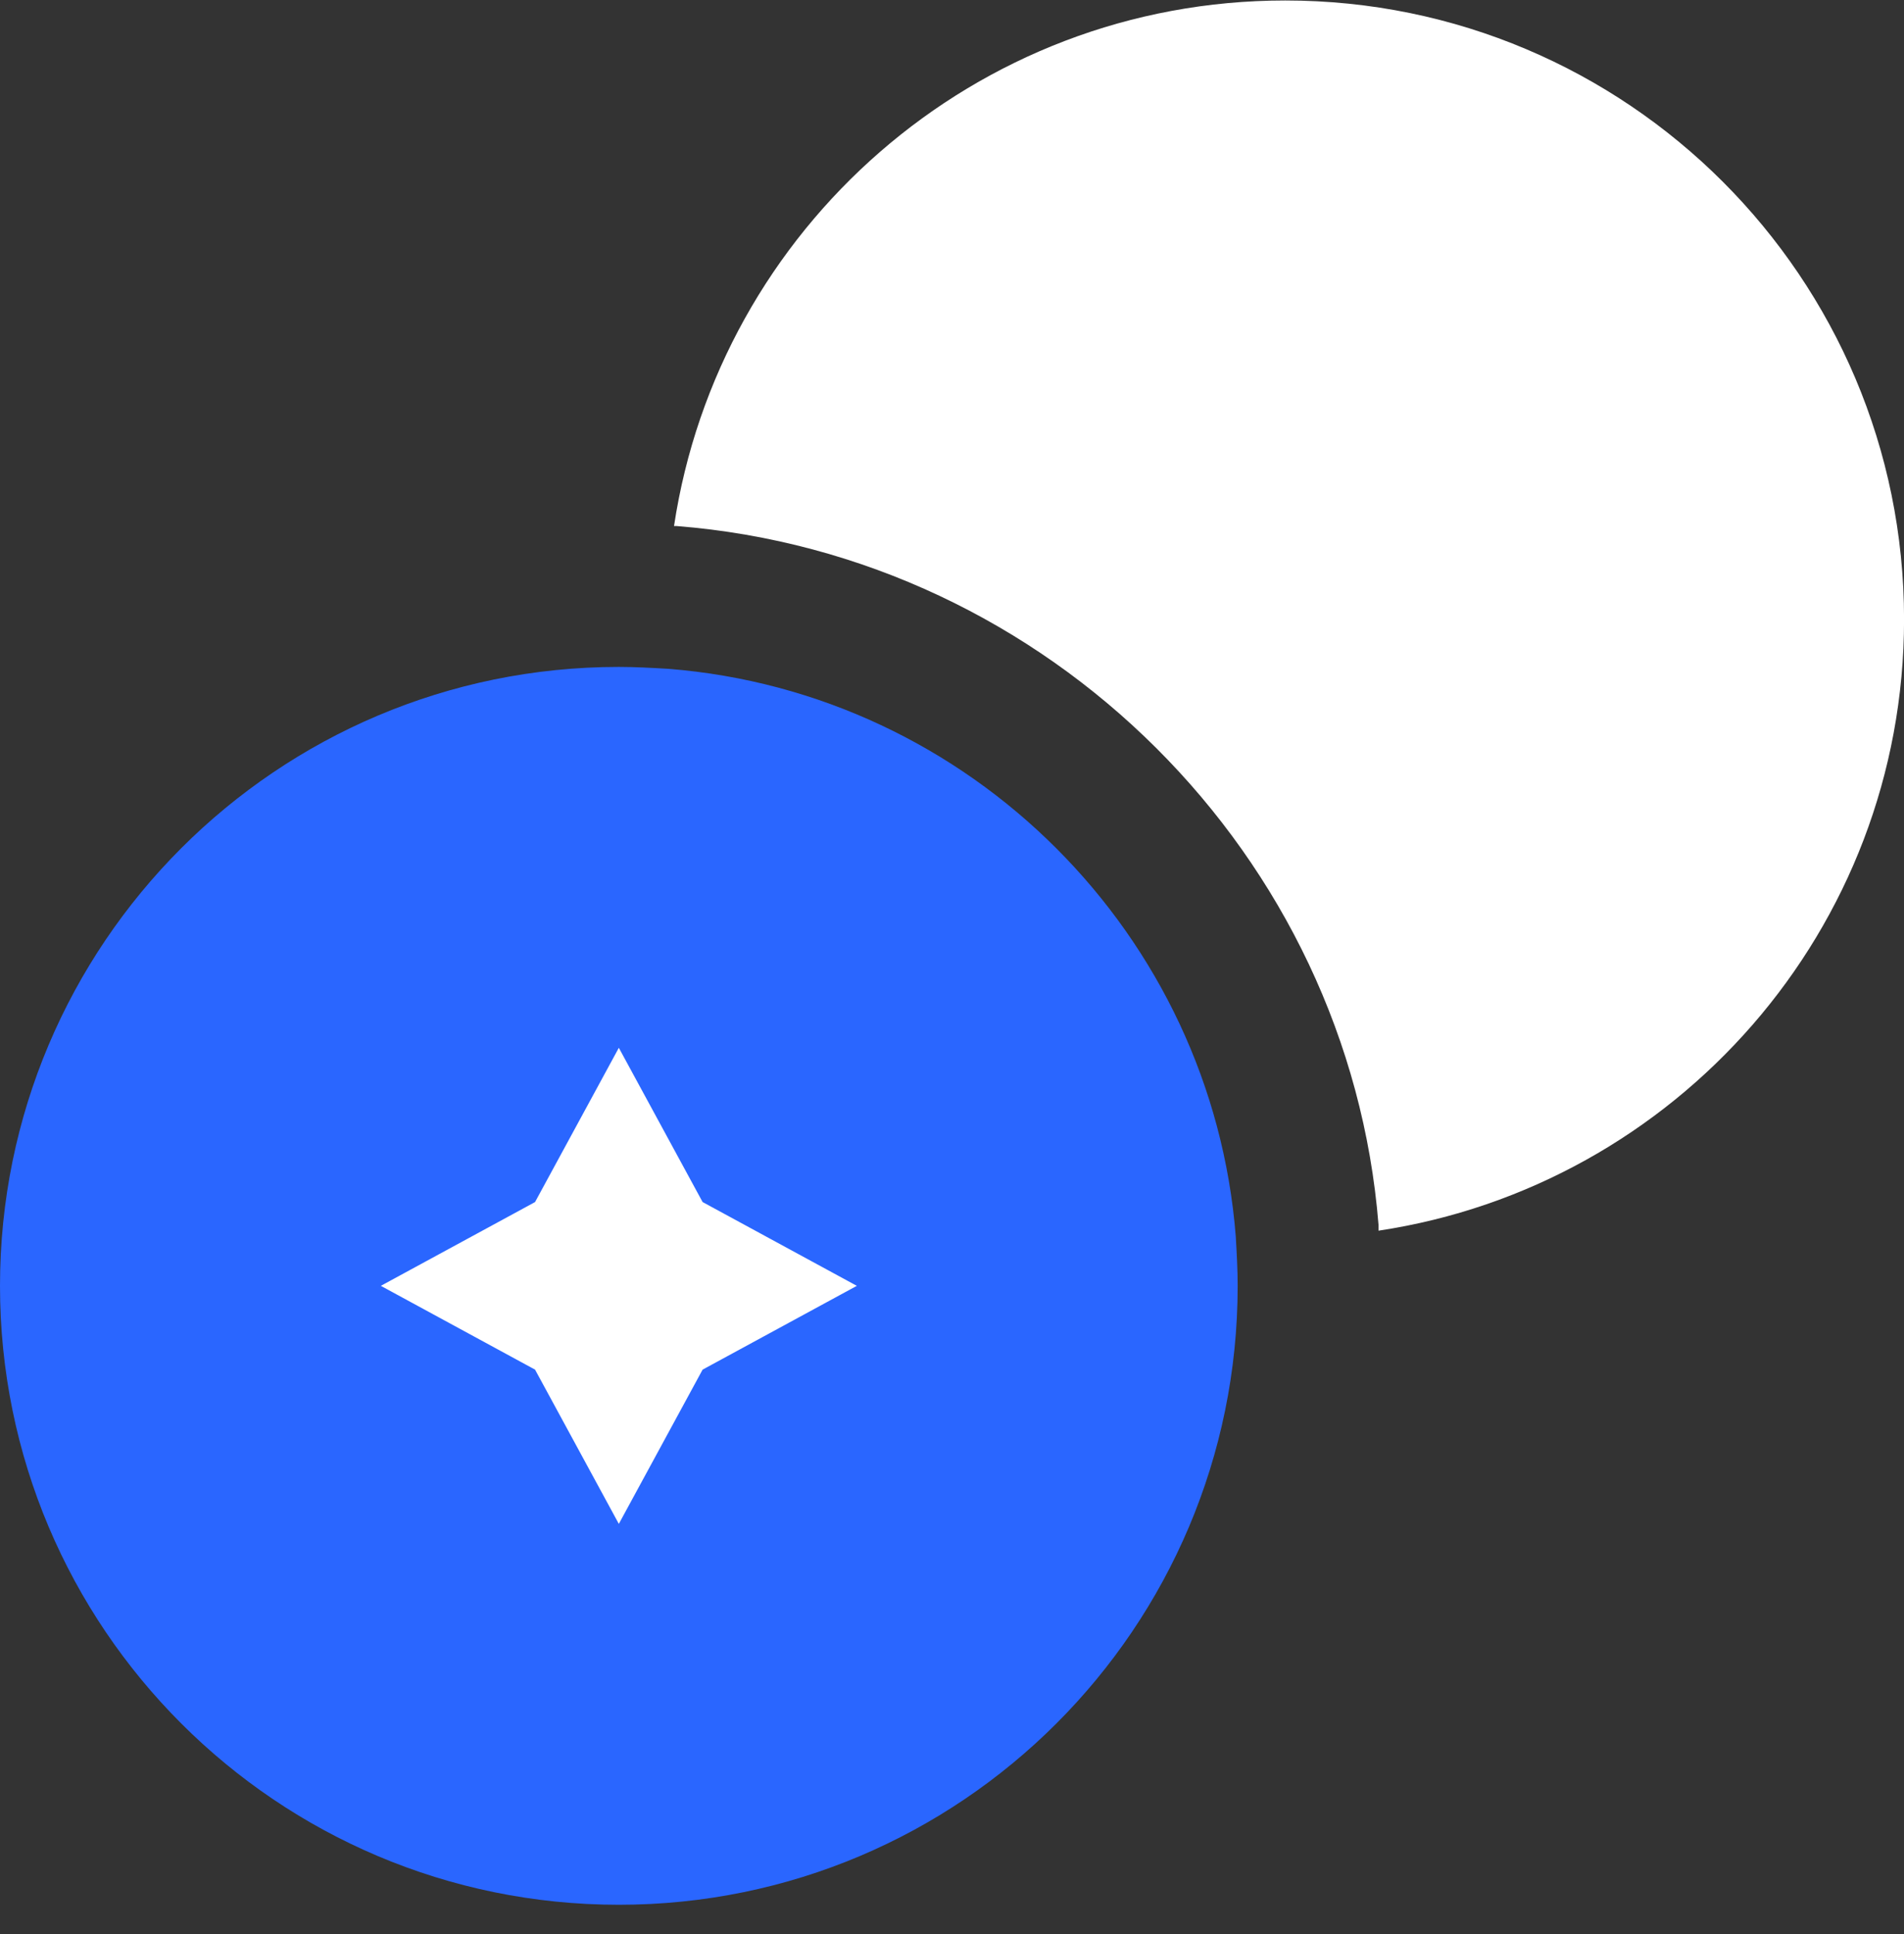 <svg width="64" height="65" viewBox="0 0 64 65" fill="none" xmlns="http://www.w3.org/2000/svg">
<rect x="0" y="0" width="64" height="65" fill="#333333" stroke="none"/>
<circle cx="21" cy="43.016" r="16" fill="white"/>
<path d="M64.002 20.817C64.002 31.249 56.322 39.857 46.337 41.361V41.169C45.345 28.753 35.265 18.672 22.752 17.68H22.656C24.16 7.696 32.769 0.016 43.201 0.016C54.69 0.016 64.002 9.328 64.002 20.817Z" fill="white"/>
<path d="M41.538 41.551C40.738 31.406 32.609 23.278 22.465 22.478C21.921 22.446 21.345 22.414 20.801 22.414C9.312 22.414 0 31.727 0 43.215C0 54.703 9.312 64.016 20.801 64.016C32.289 64.016 41.602 54.703 41.602 43.215C41.602 42.671 41.57 42.095 41.538 41.551ZM23.617 46.031L20.801 51.215L17.985 46.031L12.801 43.215L17.985 40.399L20.801 35.215L23.617 40.399L28.801 43.215L23.617 46.031Z" fill="#2A66FF"/>
</svg>
